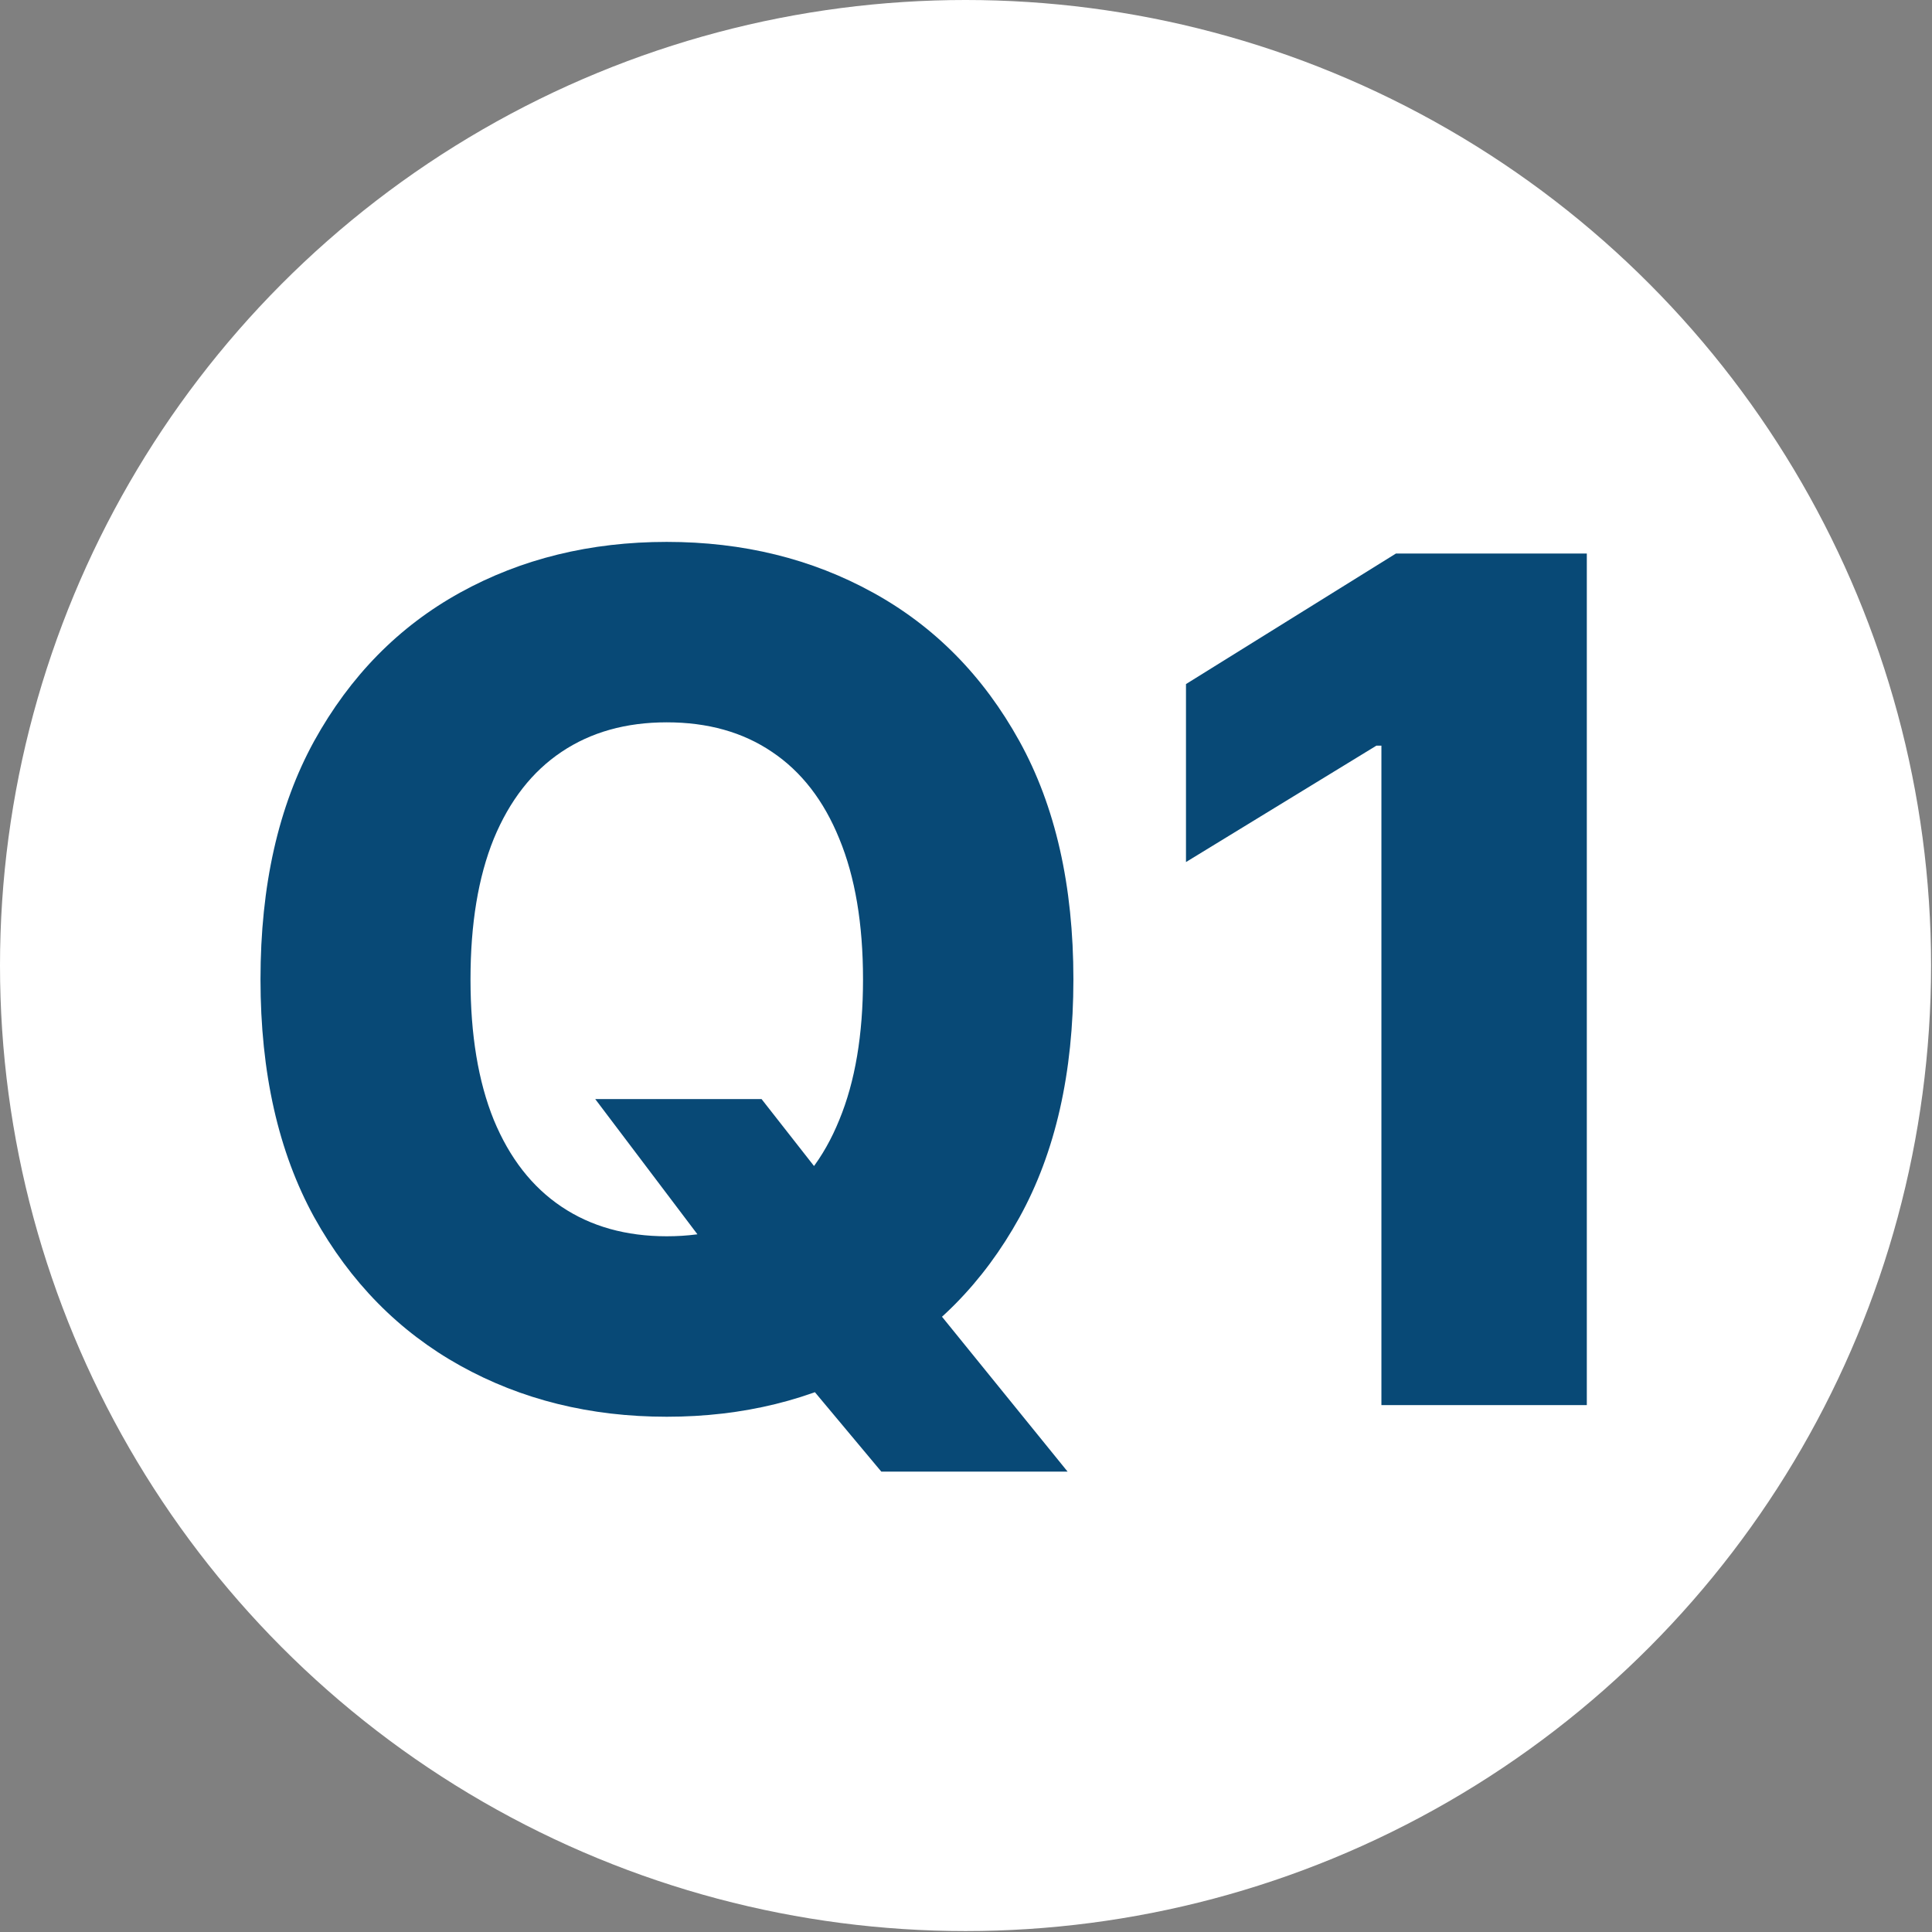 <svg width="66" height="66" viewBox="0 0 66 66" fill="none" xmlns="http://www.w3.org/2000/svg">
<rect x="0" y="0" width="66" height="66" fill="#808080" stroke="none"/>
<circle cx="32.984" cy="32.984" r="32.984" fill="white"/>
<path d="M20.334 37.546H26.016L28.431 40.628L31.598 44.264L36.471 50.273H30.107L26.698 46.196L24.681 43.298L20.334 37.546ZM36.669 33.455C36.669 36.655 36.054 39.368 34.823 41.594C33.592 43.819 31.925 45.51 29.823 46.665C27.73 47.82 25.381 48.398 22.777 48.398C20.164 48.398 17.811 47.816 15.718 46.651C13.625 45.486 11.963 43.796 10.732 41.58C9.51 39.354 8.899 36.646 8.899 33.455C8.899 30.254 9.51 27.541 10.732 25.316C11.963 23.09 13.625 21.4 15.718 20.244C17.811 19.089 20.164 18.512 22.777 18.512C25.381 18.512 27.73 19.089 29.823 20.244C31.925 21.4 33.592 23.09 34.823 25.316C36.054 27.541 36.669 30.254 36.669 33.455ZM29.482 33.455C29.482 31.561 29.212 29.96 28.672 28.654C28.142 27.347 27.375 26.357 26.371 25.685C25.377 25.012 24.179 24.676 22.777 24.676C21.385 24.676 20.187 25.012 19.184 25.685C18.18 26.357 17.408 27.347 16.868 28.654C16.338 29.96 16.073 31.561 16.073 33.455C16.073 35.349 16.338 36.949 16.868 38.256C17.408 39.563 18.18 40.552 19.184 41.224C20.187 41.897 21.385 42.233 22.777 42.233C24.179 42.233 25.377 41.897 26.371 41.224C27.375 40.552 28.142 39.563 28.672 38.256C29.212 36.949 29.482 35.349 29.482 33.455Z" fill="#084976"/>
<path d="M54.208 18.909V48H47.191V25.472H47.021L40.515 29.449V23.369L47.688 18.909H54.208Z" fill="#084976"/>
</svg>
